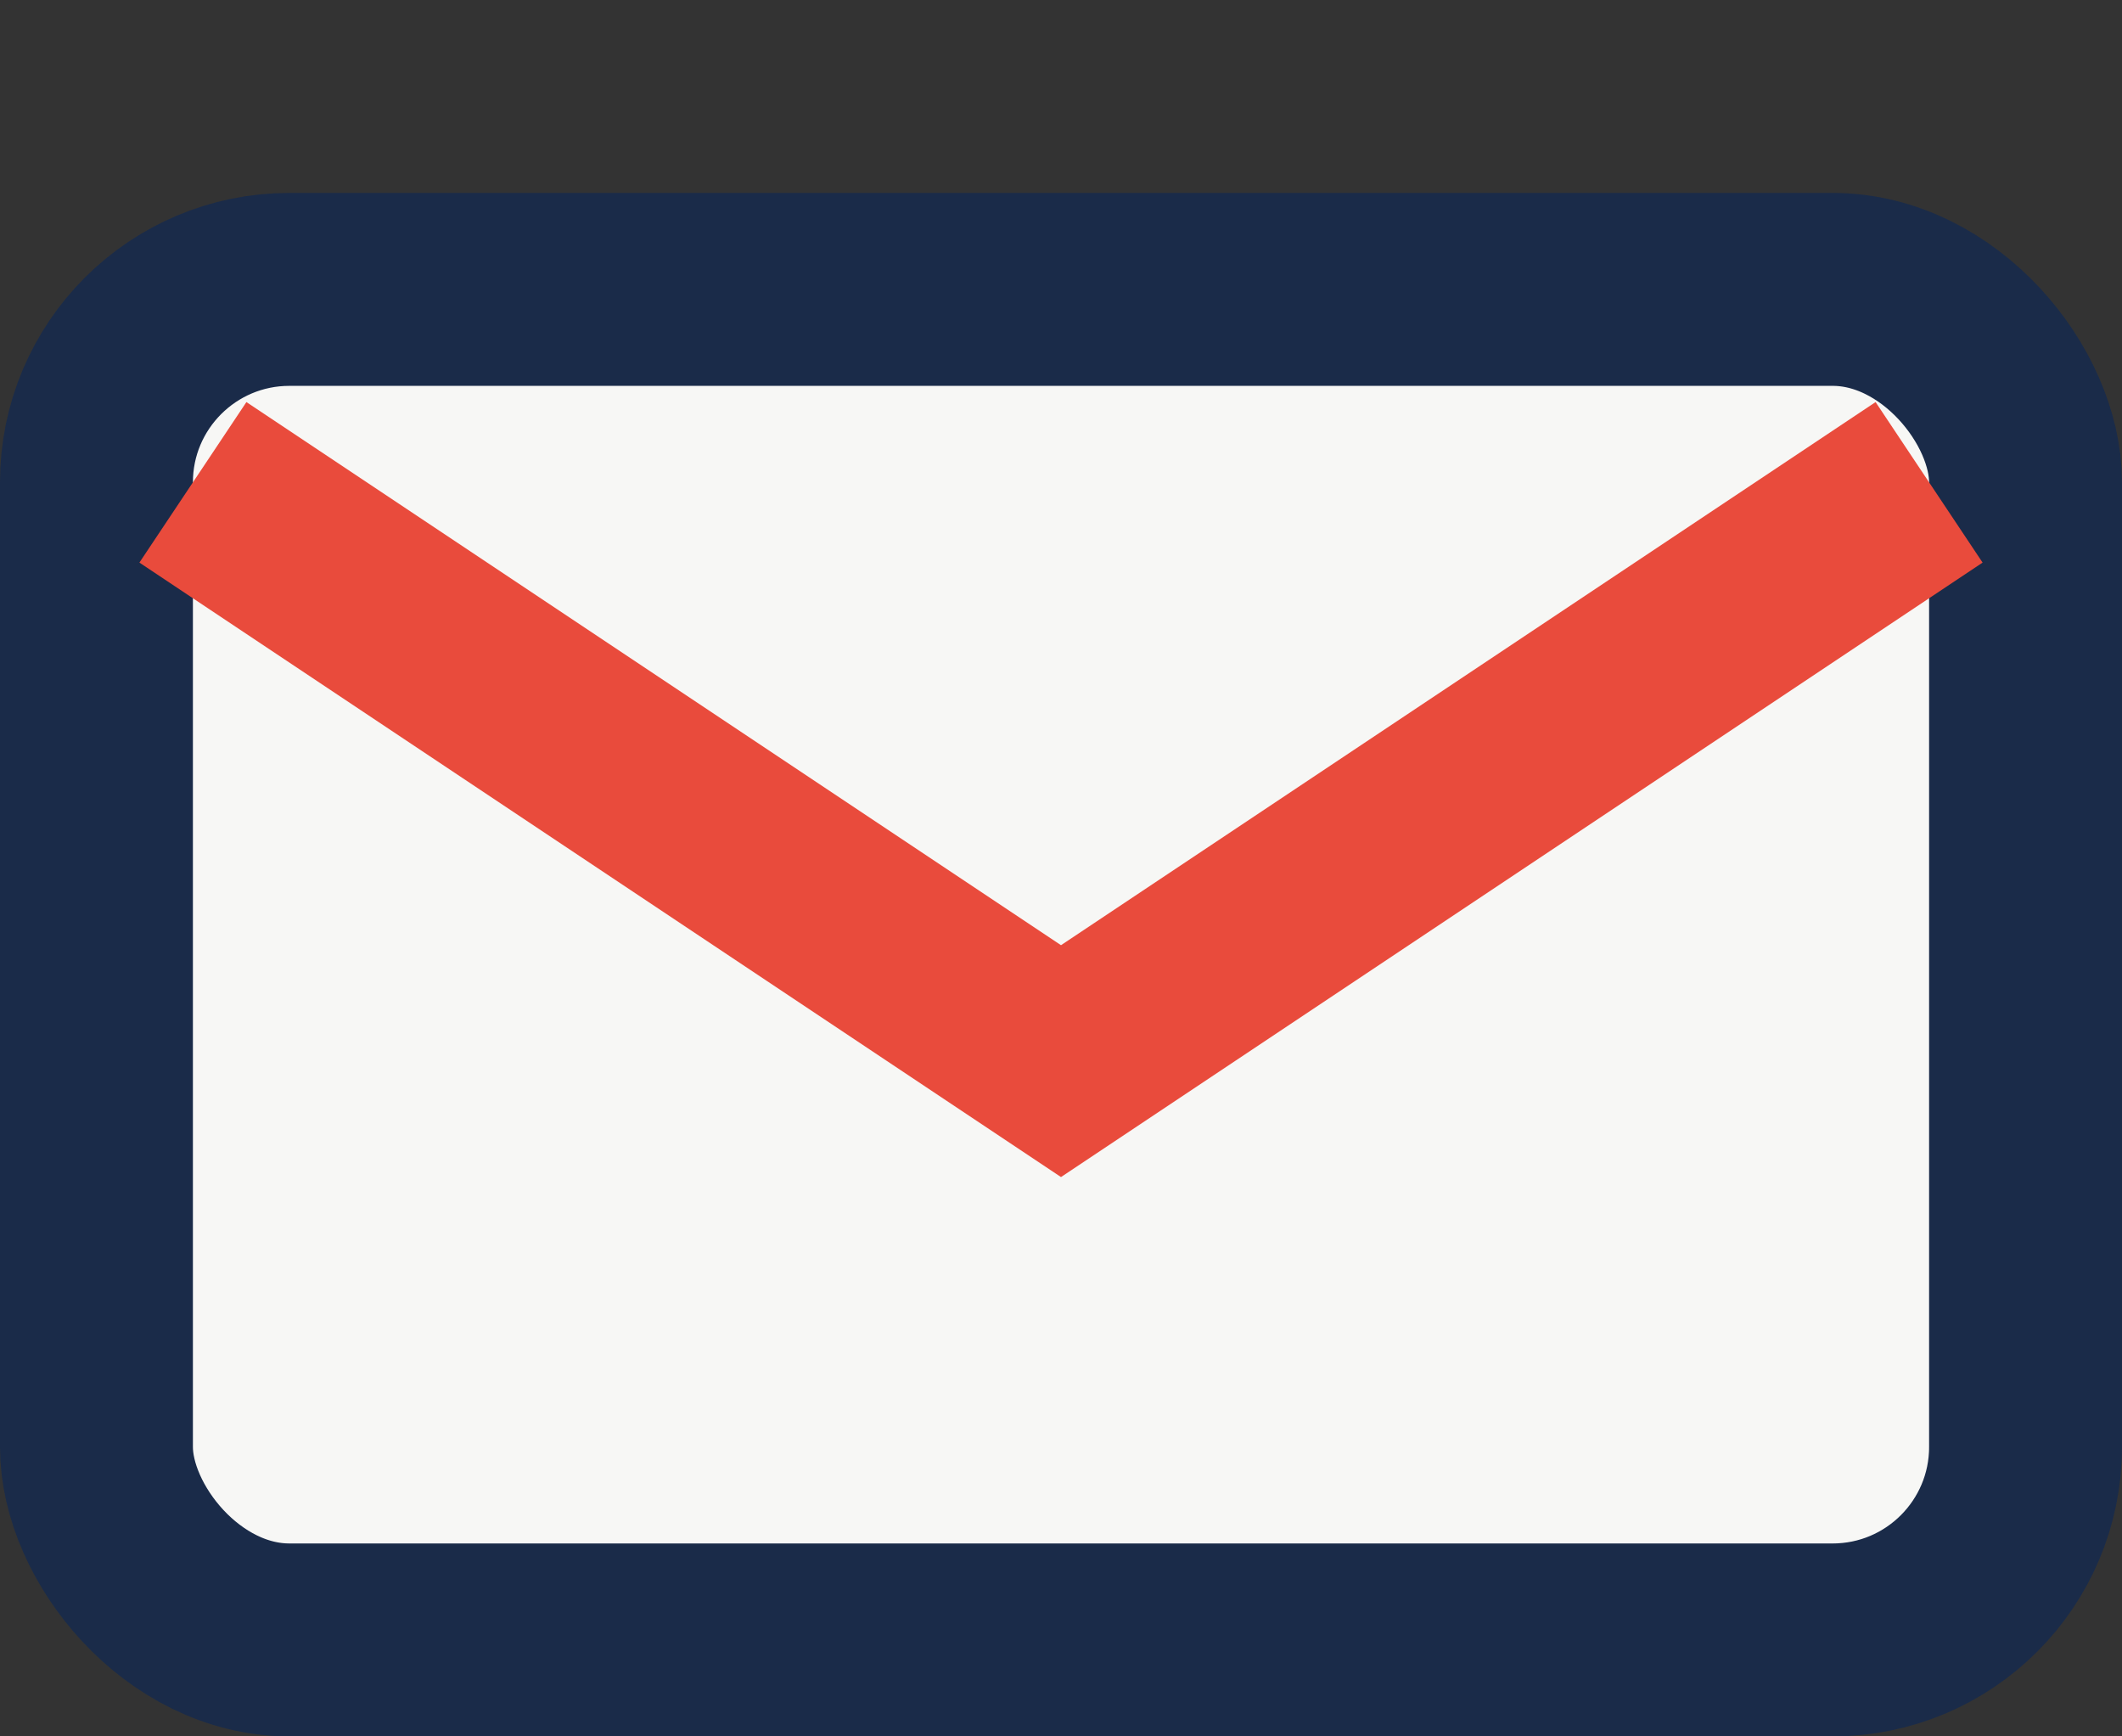 <?xml version="1.0" encoding="UTF-8"?>
<svg xmlns="http://www.w3.org/2000/svg" viewBox="0 0 22 18" width="22" height="18"><rect x="0" y="0" width="22" height="18" fill="#333333" stroke="none"/><rect x="1" y="3" width="20" height="14" rx="2" fill="#F7F7F5" stroke="#1A2B49" stroke-width="2"/><path d="M2 5l9 6 9-6" fill="none" stroke="#E94B3C" stroke-width="2"/></svg>